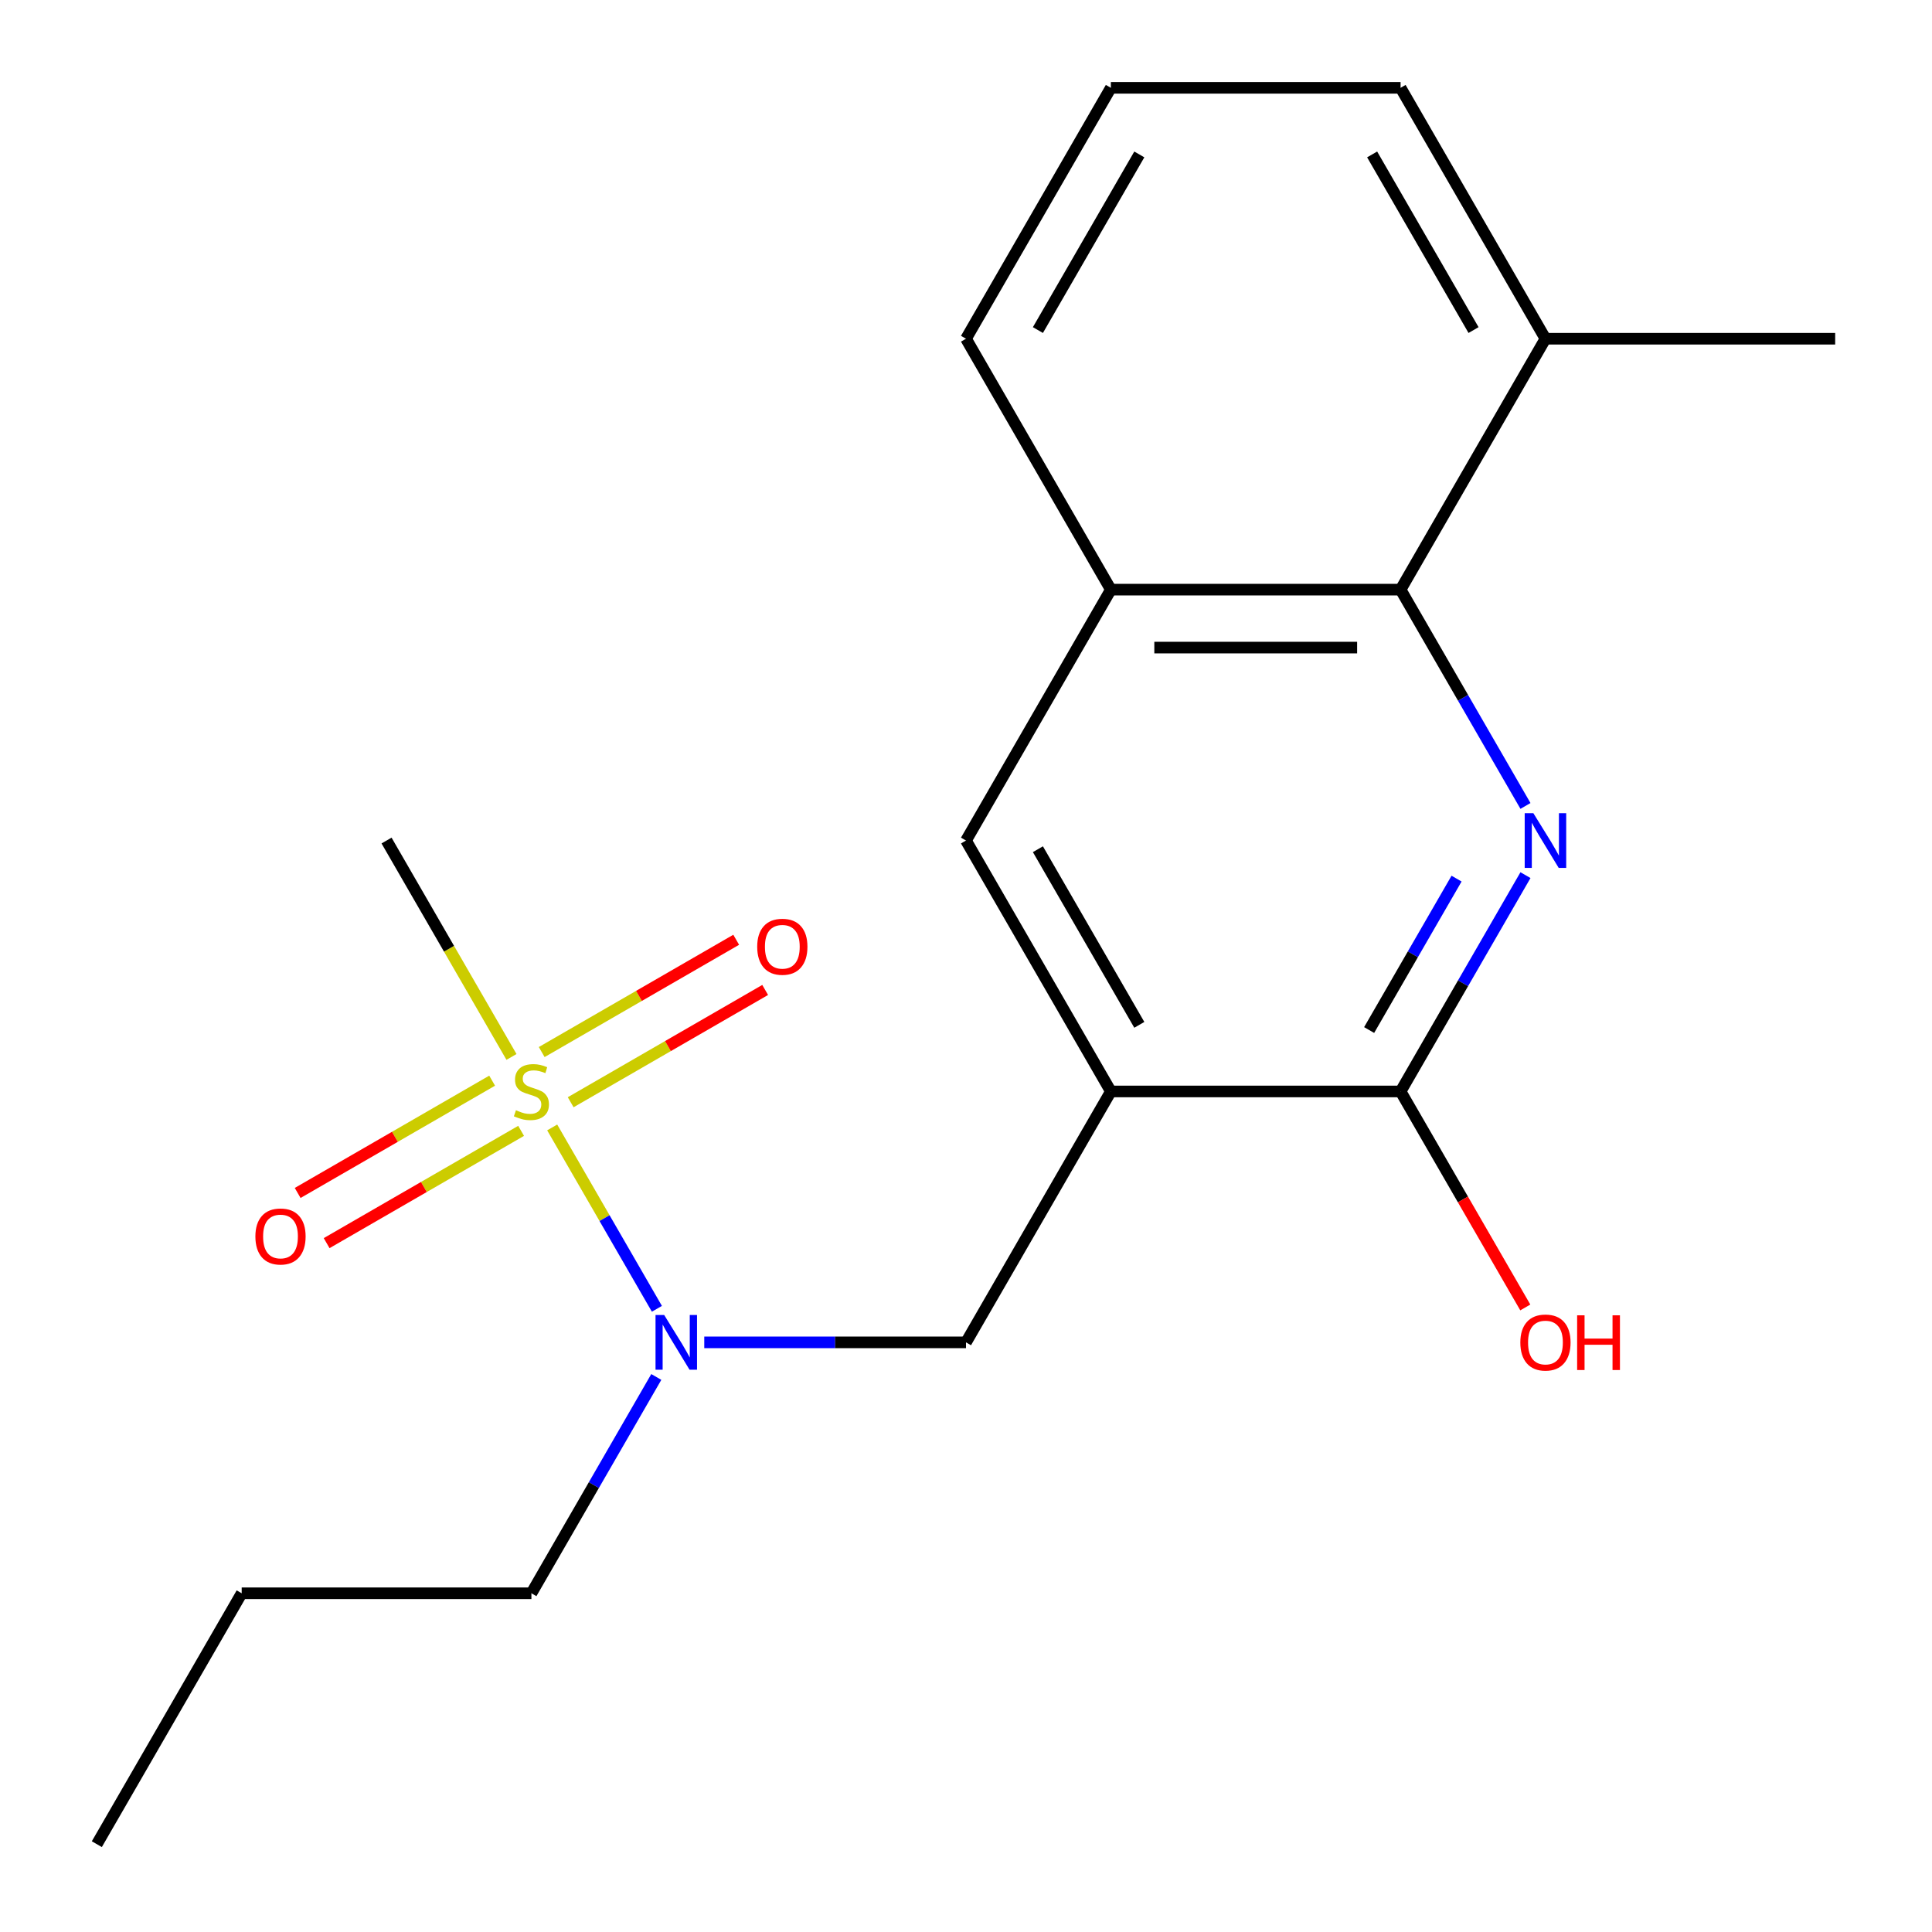 <?xml version='1.0' encoding='iso-8859-1'?>
<svg version='1.1' baseProfile='full'
              xmlns='http://www.w3.org/2000/svg'
                      xmlns:rdkit='http://www.rdkit.org/xml'
                      xmlns:xlink='http://www.w3.org/1999/xlink'
                  xml:space='preserve'
width='1000px' height='1000px' viewBox='0 0 1000 1000'>
<!-- END OF HEADER -->
<rect style='opacity:1.0;fill:#FFFFFF;stroke:none' width='1000' height='1000' x='0' y='0'> </rect>
<path class='bond-4' d='M 285.814,583.564 L 312.912,630.499' style='fill:none;fill-rule:evenodd;stroke:#CCCC00;stroke-width:6px;stroke-linecap:butt;stroke-linejoin:miter;stroke-opacity:1' />
<path class='bond-4' d='M 312.912,630.499 L 340.01,677.434' style='fill:none;fill-rule:evenodd;stroke:#0000FF;stroke-width:6px;stroke-linecap:butt;stroke-linejoin:miter;stroke-opacity:1' />
<path class='bond-8' d='M 295.385,570.515 L 345.717,541.456' style='fill:none;fill-rule:evenodd;stroke:#CCCC00;stroke-width:6px;stroke-linecap:butt;stroke-linejoin:miter;stroke-opacity:1' />
<path class='bond-8' d='M 345.717,541.456 L 396.048,512.398' style='fill:none;fill-rule:evenodd;stroke:#FF0000;stroke-width:6px;stroke-linecap:butt;stroke-linejoin:miter;stroke-opacity:1' />
<path class='bond-8' d='M 280.389,544.541 L 330.721,515.482' style='fill:none;fill-rule:evenodd;stroke:#CCCC00;stroke-width:6px;stroke-linecap:butt;stroke-linejoin:miter;stroke-opacity:1' />
<path class='bond-8' d='M 330.721,515.482 L 381.052,486.424' style='fill:none;fill-rule:evenodd;stroke:#FF0000;stroke-width:6px;stroke-linecap:butt;stroke-linejoin:miter;stroke-opacity:1' />
<path class='bond-9' d='M 254.731,559.355 L 204.4,588.414' style='fill:none;fill-rule:evenodd;stroke:#CCCC00;stroke-width:6px;stroke-linecap:butt;stroke-linejoin:miter;stroke-opacity:1' />
<path class='bond-9' d='M 204.4,588.414 L 154.069,617.472' style='fill:none;fill-rule:evenodd;stroke:#FF0000;stroke-width:6px;stroke-linecap:butt;stroke-linejoin:miter;stroke-opacity:1' />
<path class='bond-9' d='M 269.727,585.329 L 219.396,614.388' style='fill:none;fill-rule:evenodd;stroke:#CCCC00;stroke-width:6px;stroke-linecap:butt;stroke-linejoin:miter;stroke-opacity:1' />
<path class='bond-9' d='M 219.396,614.388 L 169.065,643.446' style='fill:none;fill-rule:evenodd;stroke:#FF0000;stroke-width:6px;stroke-linecap:butt;stroke-linejoin:miter;stroke-opacity:1' />
<path class='bond-11' d='M 264.742,547.066 L 232.41,491.065' style='fill:none;fill-rule:evenodd;stroke:#CCCC00;stroke-width:6px;stroke-linecap:butt;stroke-linejoin:miter;stroke-opacity:1' />
<path class='bond-11' d='M 232.41,491.065 L 200.078,435.065' style='fill:none;fill-rule:evenodd;stroke:#000000;stroke-width:6px;stroke-linecap:butt;stroke-linejoin:miter;stroke-opacity:1' />
<path class='bond-0' d='M 789.582,452.974 L 757.262,508.955' style='fill:none;fill-rule:evenodd;stroke:#0000FF;stroke-width:6px;stroke-linecap:butt;stroke-linejoin:miter;stroke-opacity:1' />
<path class='bond-0' d='M 757.262,508.955 L 724.942,564.935' style='fill:none;fill-rule:evenodd;stroke:#000000;stroke-width:6px;stroke-linecap:butt;stroke-linejoin:miter;stroke-opacity:1' />
<path class='bond-0' d='M 753.912,454.772 L 731.288,493.958' style='fill:none;fill-rule:evenodd;stroke:#0000FF;stroke-width:6px;stroke-linecap:butt;stroke-linejoin:miter;stroke-opacity:1' />
<path class='bond-0' d='M 731.288,493.958 L 708.664,533.145' style='fill:none;fill-rule:evenodd;stroke:#000000;stroke-width:6px;stroke-linecap:butt;stroke-linejoin:miter;stroke-opacity:1' />
<path class='bond-20' d='M 789.582,417.156 L 757.262,361.175' style='fill:none;fill-rule:evenodd;stroke:#0000FF;stroke-width:6px;stroke-linecap:butt;stroke-linejoin:miter;stroke-opacity:1' />
<path class='bond-20' d='M 757.262,361.175 L 724.942,305.195' style='fill:none;fill-rule:evenodd;stroke:#000000;stroke-width:6px;stroke-linecap:butt;stroke-linejoin:miter;stroke-opacity:1' />
<path class='bond-1' d='M 574.981,564.935 L 500,694.805' style='fill:none;fill-rule:evenodd;stroke:#000000;stroke-width:6px;stroke-linecap:butt;stroke-linejoin:miter;stroke-opacity:1' />
<path class='bond-2' d='M 574.981,564.935 L 724.942,564.935' style='fill:none;fill-rule:evenodd;stroke:#000000;stroke-width:6px;stroke-linecap:butt;stroke-linejoin:miter;stroke-opacity:1' />
<path class='bond-6' d='M 574.981,564.935 L 500,435.065' style='fill:none;fill-rule:evenodd;stroke:#000000;stroke-width:6px;stroke-linecap:butt;stroke-linejoin:miter;stroke-opacity:1' />
<path class='bond-6' d='M 589.707,530.458 L 537.221,439.549' style='fill:none;fill-rule:evenodd;stroke:#000000;stroke-width:6px;stroke-linecap:butt;stroke-linejoin:miter;stroke-opacity:1' />
<path class='bond-12' d='M 724.942,564.935 L 757.216,620.836' style='fill:none;fill-rule:evenodd;stroke:#000000;stroke-width:6px;stroke-linecap:butt;stroke-linejoin:miter;stroke-opacity:1' />
<path class='bond-12' d='M 757.216,620.836 L 789.49,676.736' style='fill:none;fill-rule:evenodd;stroke:#FF0000;stroke-width:6px;stroke-linecap:butt;stroke-linejoin:miter;stroke-opacity:1' />
<path class='bond-3' d='M 724.942,305.195 L 574.981,305.195' style='fill:none;fill-rule:evenodd;stroke:#000000;stroke-width:6px;stroke-linecap:butt;stroke-linejoin:miter;stroke-opacity:1' />
<path class='bond-3' d='M 702.447,335.187 L 597.475,335.187' style='fill:none;fill-rule:evenodd;stroke:#000000;stroke-width:6px;stroke-linecap:butt;stroke-linejoin:miter;stroke-opacity:1' />
<path class='bond-10' d='M 724.942,305.195 L 799.922,175.325' style='fill:none;fill-rule:evenodd;stroke:#000000;stroke-width:6px;stroke-linecap:butt;stroke-linejoin:miter;stroke-opacity:1' />
<path class='bond-5' d='M 364.528,694.805 L 432.264,694.805' style='fill:none;fill-rule:evenodd;stroke:#0000FF;stroke-width:6px;stroke-linecap:butt;stroke-linejoin:miter;stroke-opacity:1' />
<path class='bond-5' d='M 432.264,694.805 L 500,694.805' style='fill:none;fill-rule:evenodd;stroke:#000000;stroke-width:6px;stroke-linecap:butt;stroke-linejoin:miter;stroke-opacity:1' />
<path class='bond-13' d='M 339.699,712.714 L 307.379,768.695' style='fill:none;fill-rule:evenodd;stroke:#0000FF;stroke-width:6px;stroke-linecap:butt;stroke-linejoin:miter;stroke-opacity:1' />
<path class='bond-13' d='M 307.379,768.695 L 275.058,824.675' style='fill:none;fill-rule:evenodd;stroke:#000000;stroke-width:6px;stroke-linecap:butt;stroke-linejoin:miter;stroke-opacity:1' />
<path class='bond-7' d='M 500,435.065 L 574.981,305.195' style='fill:none;fill-rule:evenodd;stroke:#000000;stroke-width:6px;stroke-linecap:butt;stroke-linejoin:miter;stroke-opacity:1' />
<path class='bond-14' d='M 574.981,305.195 L 500,175.325' style='fill:none;fill-rule:evenodd;stroke:#000000;stroke-width:6px;stroke-linecap:butt;stroke-linejoin:miter;stroke-opacity:1' />
<path class='bond-17' d='M 799.922,175.325 L 949.883,175.325' style='fill:none;fill-rule:evenodd;stroke:#000000;stroke-width:6px;stroke-linecap:butt;stroke-linejoin:miter;stroke-opacity:1' />
<path class='bond-21' d='M 799.922,175.325 L 724.942,45.455' style='fill:none;fill-rule:evenodd;stroke:#000000;stroke-width:6px;stroke-linecap:butt;stroke-linejoin:miter;stroke-opacity:1' />
<path class='bond-21' d='M 762.701,170.84 L 710.215,79.931' style='fill:none;fill-rule:evenodd;stroke:#000000;stroke-width:6px;stroke-linecap:butt;stroke-linejoin:miter;stroke-opacity:1' />
<path class='bond-18' d='M 275.058,824.675 L 125.097,824.675' style='fill:none;fill-rule:evenodd;stroke:#000000;stroke-width:6px;stroke-linecap:butt;stroke-linejoin:miter;stroke-opacity:1' />
<path class='bond-15' d='M 500,175.325 L 574.981,45.455' style='fill:none;fill-rule:evenodd;stroke:#000000;stroke-width:6px;stroke-linecap:butt;stroke-linejoin:miter;stroke-opacity:1' />
<path class='bond-15' d='M 537.221,170.84 L 589.707,79.931' style='fill:none;fill-rule:evenodd;stroke:#000000;stroke-width:6px;stroke-linecap:butt;stroke-linejoin:miter;stroke-opacity:1' />
<path class='bond-16' d='M 574.981,45.455 L 724.942,45.455' style='fill:none;fill-rule:evenodd;stroke:#000000;stroke-width:6px;stroke-linecap:butt;stroke-linejoin:miter;stroke-opacity:1' />
<path class='bond-19' d='M 125.097,824.675 L 50.117,954.545' style='fill:none;fill-rule:evenodd;stroke:#000000;stroke-width:6px;stroke-linecap:butt;stroke-linejoin:miter;stroke-opacity:1' />
<path  class='atom-0' d='M 267.058 574.655
Q 267.378 574.775, 268.698 575.335
Q 270.018 575.895, 271.458 576.255
Q 272.938 576.575, 274.378 576.575
Q 277.058 576.575, 278.618 575.295
Q 280.178 573.975, 280.178 571.695
Q 280.178 570.135, 279.378 569.175
Q 278.618 568.215, 277.418 567.695
Q 276.218 567.175, 274.218 566.575
Q 271.698 565.815, 270.178 565.095
Q 268.698 564.375, 267.618 562.855
Q 266.578 561.335, 266.578 558.775
Q 266.578 555.215, 268.978 553.015
Q 271.418 550.815, 276.218 550.815
Q 279.498 550.815, 283.218 552.375
L 282.298 555.455
Q 278.898 554.055, 276.338 554.055
Q 273.578 554.055, 272.058 555.215
Q 270.538 556.335, 270.578 558.295
Q 270.578 559.815, 271.338 560.735
Q 272.138 561.655, 273.258 562.175
Q 274.418 562.695, 276.338 563.295
Q 278.898 564.095, 280.418 564.895
Q 281.938 565.695, 283.018 567.335
Q 284.138 568.935, 284.138 571.695
Q 284.138 575.615, 281.498 577.735
Q 278.898 579.815, 274.538 579.815
Q 272.018 579.815, 270.098 579.255
Q 268.218 578.735, 265.978 577.815
L 267.058 574.655
' fill='#CCCC00'/>
<path  class='atom-1' d='M 793.662 420.905
L 802.942 435.905
Q 803.862 437.385, 805.342 440.065
Q 806.822 442.745, 806.902 442.905
L 806.902 420.905
L 810.662 420.905
L 810.662 449.225
L 806.782 449.225
L 796.822 432.825
Q 795.662 430.905, 794.422 428.705
Q 793.222 426.505, 792.862 425.825
L 792.862 449.225
L 789.182 449.225
L 789.182 420.905
L 793.662 420.905
' fill='#0000FF'/>
<path  class='atom-5' d='M 343.779 680.645
L 353.059 695.645
Q 353.979 697.125, 355.459 699.805
Q 356.939 702.485, 357.019 702.645
L 357.019 680.645
L 360.779 680.645
L 360.779 708.965
L 356.899 708.965
L 346.939 692.565
Q 345.779 690.645, 344.539 688.445
Q 343.339 686.245, 342.979 685.565
L 342.979 708.965
L 339.299 708.965
L 339.299 680.645
L 343.779 680.645
' fill='#0000FF'/>
<path  class='atom-9' d='M 391.928 490.035
Q 391.928 483.235, 395.288 479.435
Q 398.648 475.635, 404.928 475.635
Q 411.208 475.635, 414.568 479.435
Q 417.928 483.235, 417.928 490.035
Q 417.928 496.915, 414.528 500.835
Q 411.128 504.715, 404.928 504.715
Q 398.688 504.715, 395.288 500.835
Q 391.928 496.955, 391.928 490.035
M 404.928 501.515
Q 409.248 501.515, 411.568 498.635
Q 413.928 495.715, 413.928 490.035
Q 413.928 484.475, 411.568 481.675
Q 409.248 478.835, 404.928 478.835
Q 400.608 478.835, 398.248 481.635
Q 395.928 484.435, 395.928 490.035
Q 395.928 495.755, 398.248 498.635
Q 400.608 501.515, 404.928 501.515
' fill='#FF0000'/>
<path  class='atom-10' d='M 132.188 639.996
Q 132.188 633.196, 135.548 629.396
Q 138.908 625.596, 145.188 625.596
Q 151.468 625.596, 154.828 629.396
Q 158.188 633.196, 158.188 639.996
Q 158.188 646.876, 154.788 650.796
Q 151.388 654.676, 145.188 654.676
Q 138.948 654.676, 135.548 650.796
Q 132.188 646.916, 132.188 639.996
M 145.188 651.476
Q 149.508 651.476, 151.828 648.596
Q 154.188 645.676, 154.188 639.996
Q 154.188 634.436, 151.828 631.636
Q 149.508 628.796, 145.188 628.796
Q 140.868 628.796, 138.508 631.596
Q 136.188 634.396, 136.188 639.996
Q 136.188 645.716, 138.508 648.596
Q 140.868 651.476, 145.188 651.476
' fill='#FF0000'/>
<path  class='atom-13' d='M 786.922 694.885
Q 786.922 688.085, 790.282 684.285
Q 793.642 680.485, 799.922 680.485
Q 806.202 680.485, 809.562 684.285
Q 812.922 688.085, 812.922 694.885
Q 812.922 701.765, 809.522 705.685
Q 806.122 709.565, 799.922 709.565
Q 793.682 709.565, 790.282 705.685
Q 786.922 701.805, 786.922 694.885
M 799.922 706.365
Q 804.242 706.365, 806.562 703.485
Q 808.922 700.565, 808.922 694.885
Q 808.922 689.325, 806.562 686.525
Q 804.242 683.685, 799.922 683.685
Q 795.602 683.685, 793.242 686.485
Q 790.922 689.285, 790.922 694.885
Q 790.922 700.605, 793.242 703.485
Q 795.602 706.365, 799.922 706.365
' fill='#FF0000'/>
<path  class='atom-13' d='M 816.322 680.805
L 820.162 680.805
L 820.162 692.845
L 834.642 692.845
L 834.642 680.805
L 838.482 680.805
L 838.482 709.125
L 834.642 709.125
L 834.642 696.045
L 820.162 696.045
L 820.162 709.125
L 816.322 709.125
L 816.322 680.805
' fill='#FF0000'/>
</svg>
